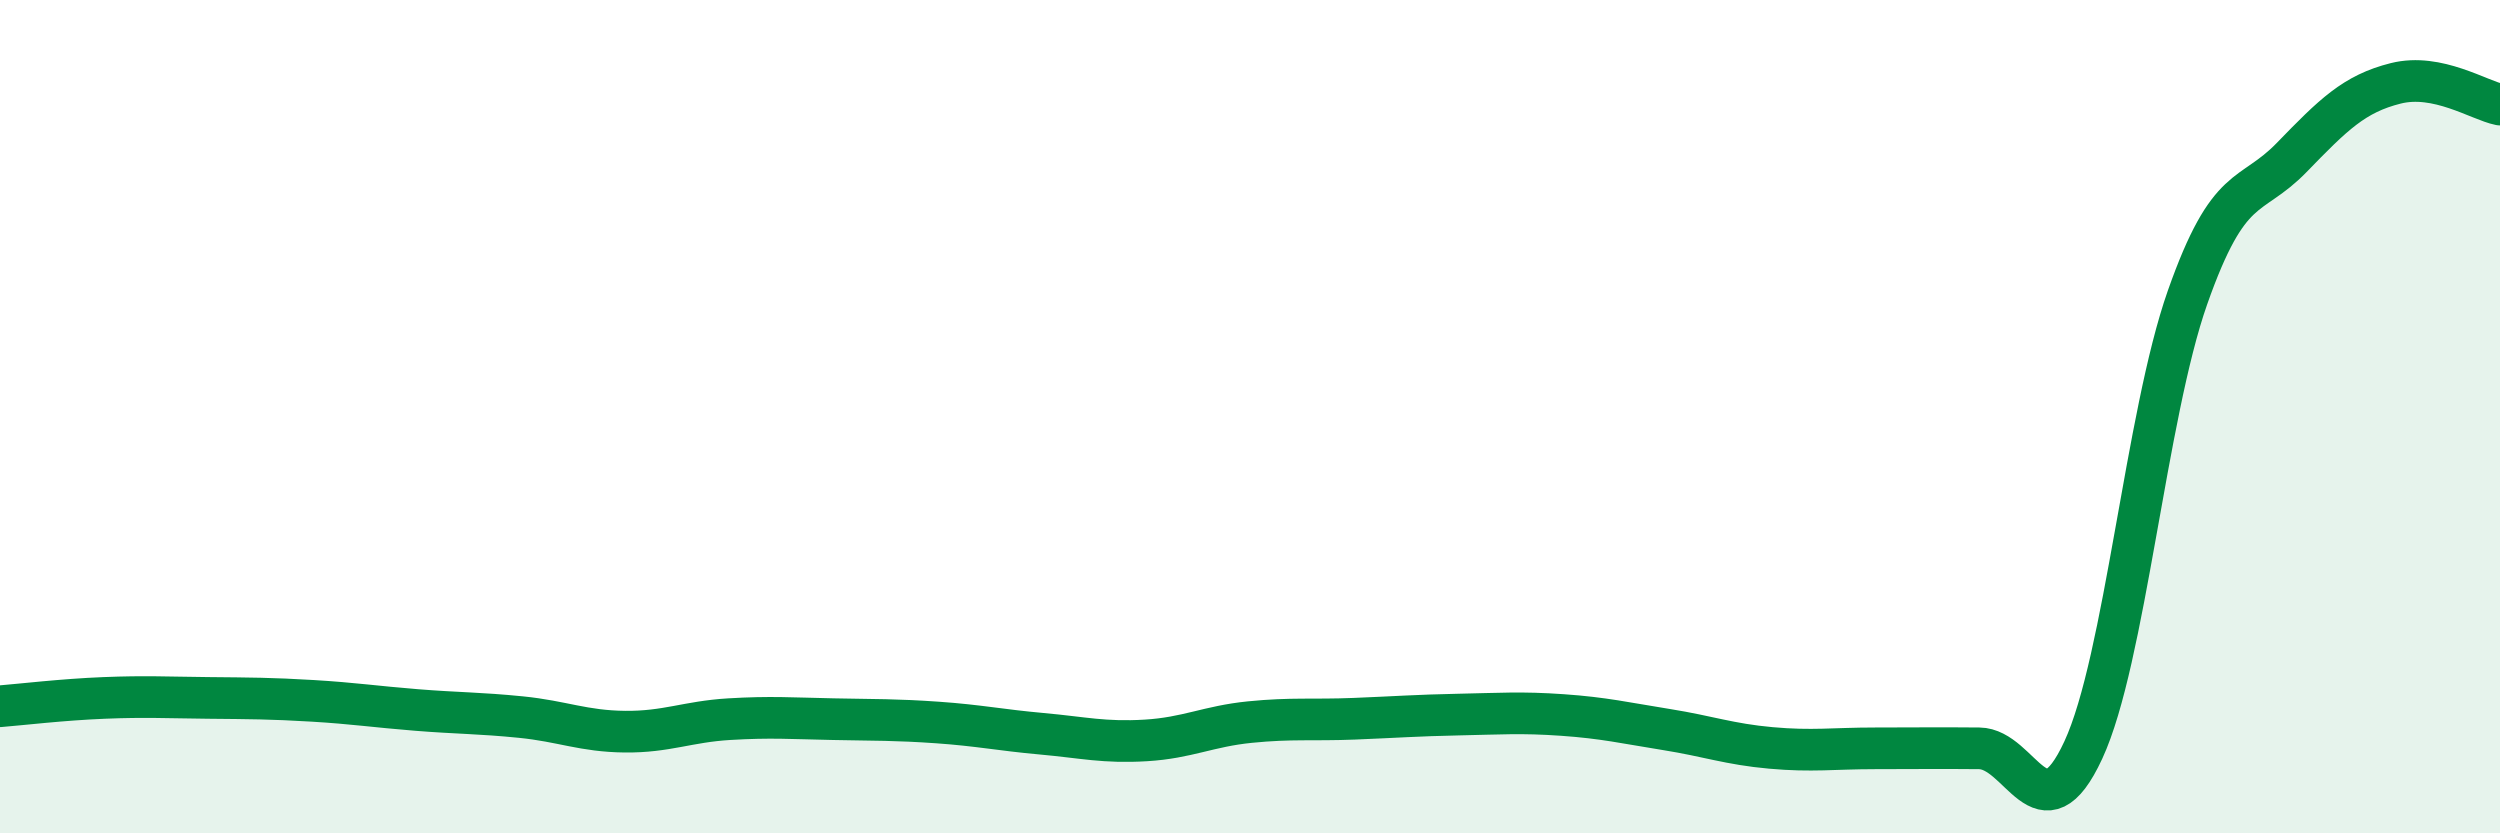 
    <svg width="60" height="20" viewBox="0 0 60 20" xmlns="http://www.w3.org/2000/svg">
      <path
        d="M 0,16.95 C 0.5,16.91 1.5,16.79 2.5,16.75 C 3.5,16.71 4,16.74 5,16.75 C 6,16.76 6.5,16.76 7.5,16.82 C 8.5,16.88 9,16.96 10,17.04 C 11,17.12 11.5,17.11 12.5,17.21 C 13.5,17.31 14,17.55 15,17.56 C 16,17.57 16.5,17.32 17.5,17.26 C 18.5,17.2 19,17.24 20,17.26 C 21,17.28 21.5,17.27 22.5,17.34 C 23.5,17.41 24,17.52 25,17.61 C 26,17.7 26.5,17.83 27.5,17.77 C 28.5,17.71 29,17.43 30,17.33 C 31,17.23 31.5,17.29 32.5,17.25 C 33.5,17.21 34,17.17 35,17.15 C 36,17.13 36.5,17.09 37.5,17.16 C 38.5,17.23 39,17.35 40,17.51 C 41,17.67 41.5,17.86 42.5,17.95 C 43.5,18.04 44,17.96 45,17.96 C 46,17.96 46.5,17.95 47.5,17.96 C 48.5,17.97 49,20.16 50,18 C 51,15.84 51.5,9.98 52.5,7.14 C 53.5,4.3 54,4.81 55,3.78 C 56,2.75 56.5,2.25 57.5,2 C 58.5,1.75 59.5,2.41 60,2.51L60 20L0 20Z"
        fill="#008740"
        opacity="0.1"
        stroke-linecap="round"
        stroke-linejoin="round"
      />
      <path
        d="M 0,16.95 C 0.5,16.91 1.5,16.79 2.5,16.75 C 3.5,16.71 4,16.74 5,16.75 C 6,16.76 6.5,16.76 7.5,16.82 C 8.5,16.88 9,16.96 10,17.04 C 11,17.12 11.5,17.11 12.5,17.21 C 13.5,17.31 14,17.55 15,17.56 C 16,17.57 16.5,17.32 17.5,17.26 C 18.5,17.2 19,17.24 20,17.26 C 21,17.28 21.5,17.27 22.5,17.34 C 23.5,17.41 24,17.52 25,17.61 C 26,17.7 26.5,17.83 27.5,17.77 C 28.5,17.71 29,17.43 30,17.33 C 31,17.23 31.5,17.29 32.5,17.25 C 33.5,17.21 34,17.17 35,17.15 C 36,17.13 36.5,17.09 37.5,17.16 C 38.5,17.23 39,17.35 40,17.51 C 41,17.67 41.5,17.86 42.5,17.95 C 43.5,18.04 44,17.96 45,17.96 C 46,17.96 46.5,17.95 47.5,17.96 C 48.5,17.97 49,20.16 50,18 C 51,15.84 51.5,9.98 52.5,7.14 C 53.5,4.3 54,4.81 55,3.78 C 56,2.75 56.5,2.25 57.5,2 C 58.5,1.75 59.5,2.41 60,2.51"
        stroke="#008740"
        stroke-width="1"
        fill="none"
        stroke-linecap="round"
        stroke-linejoin="round"
      />
    </svg>
  